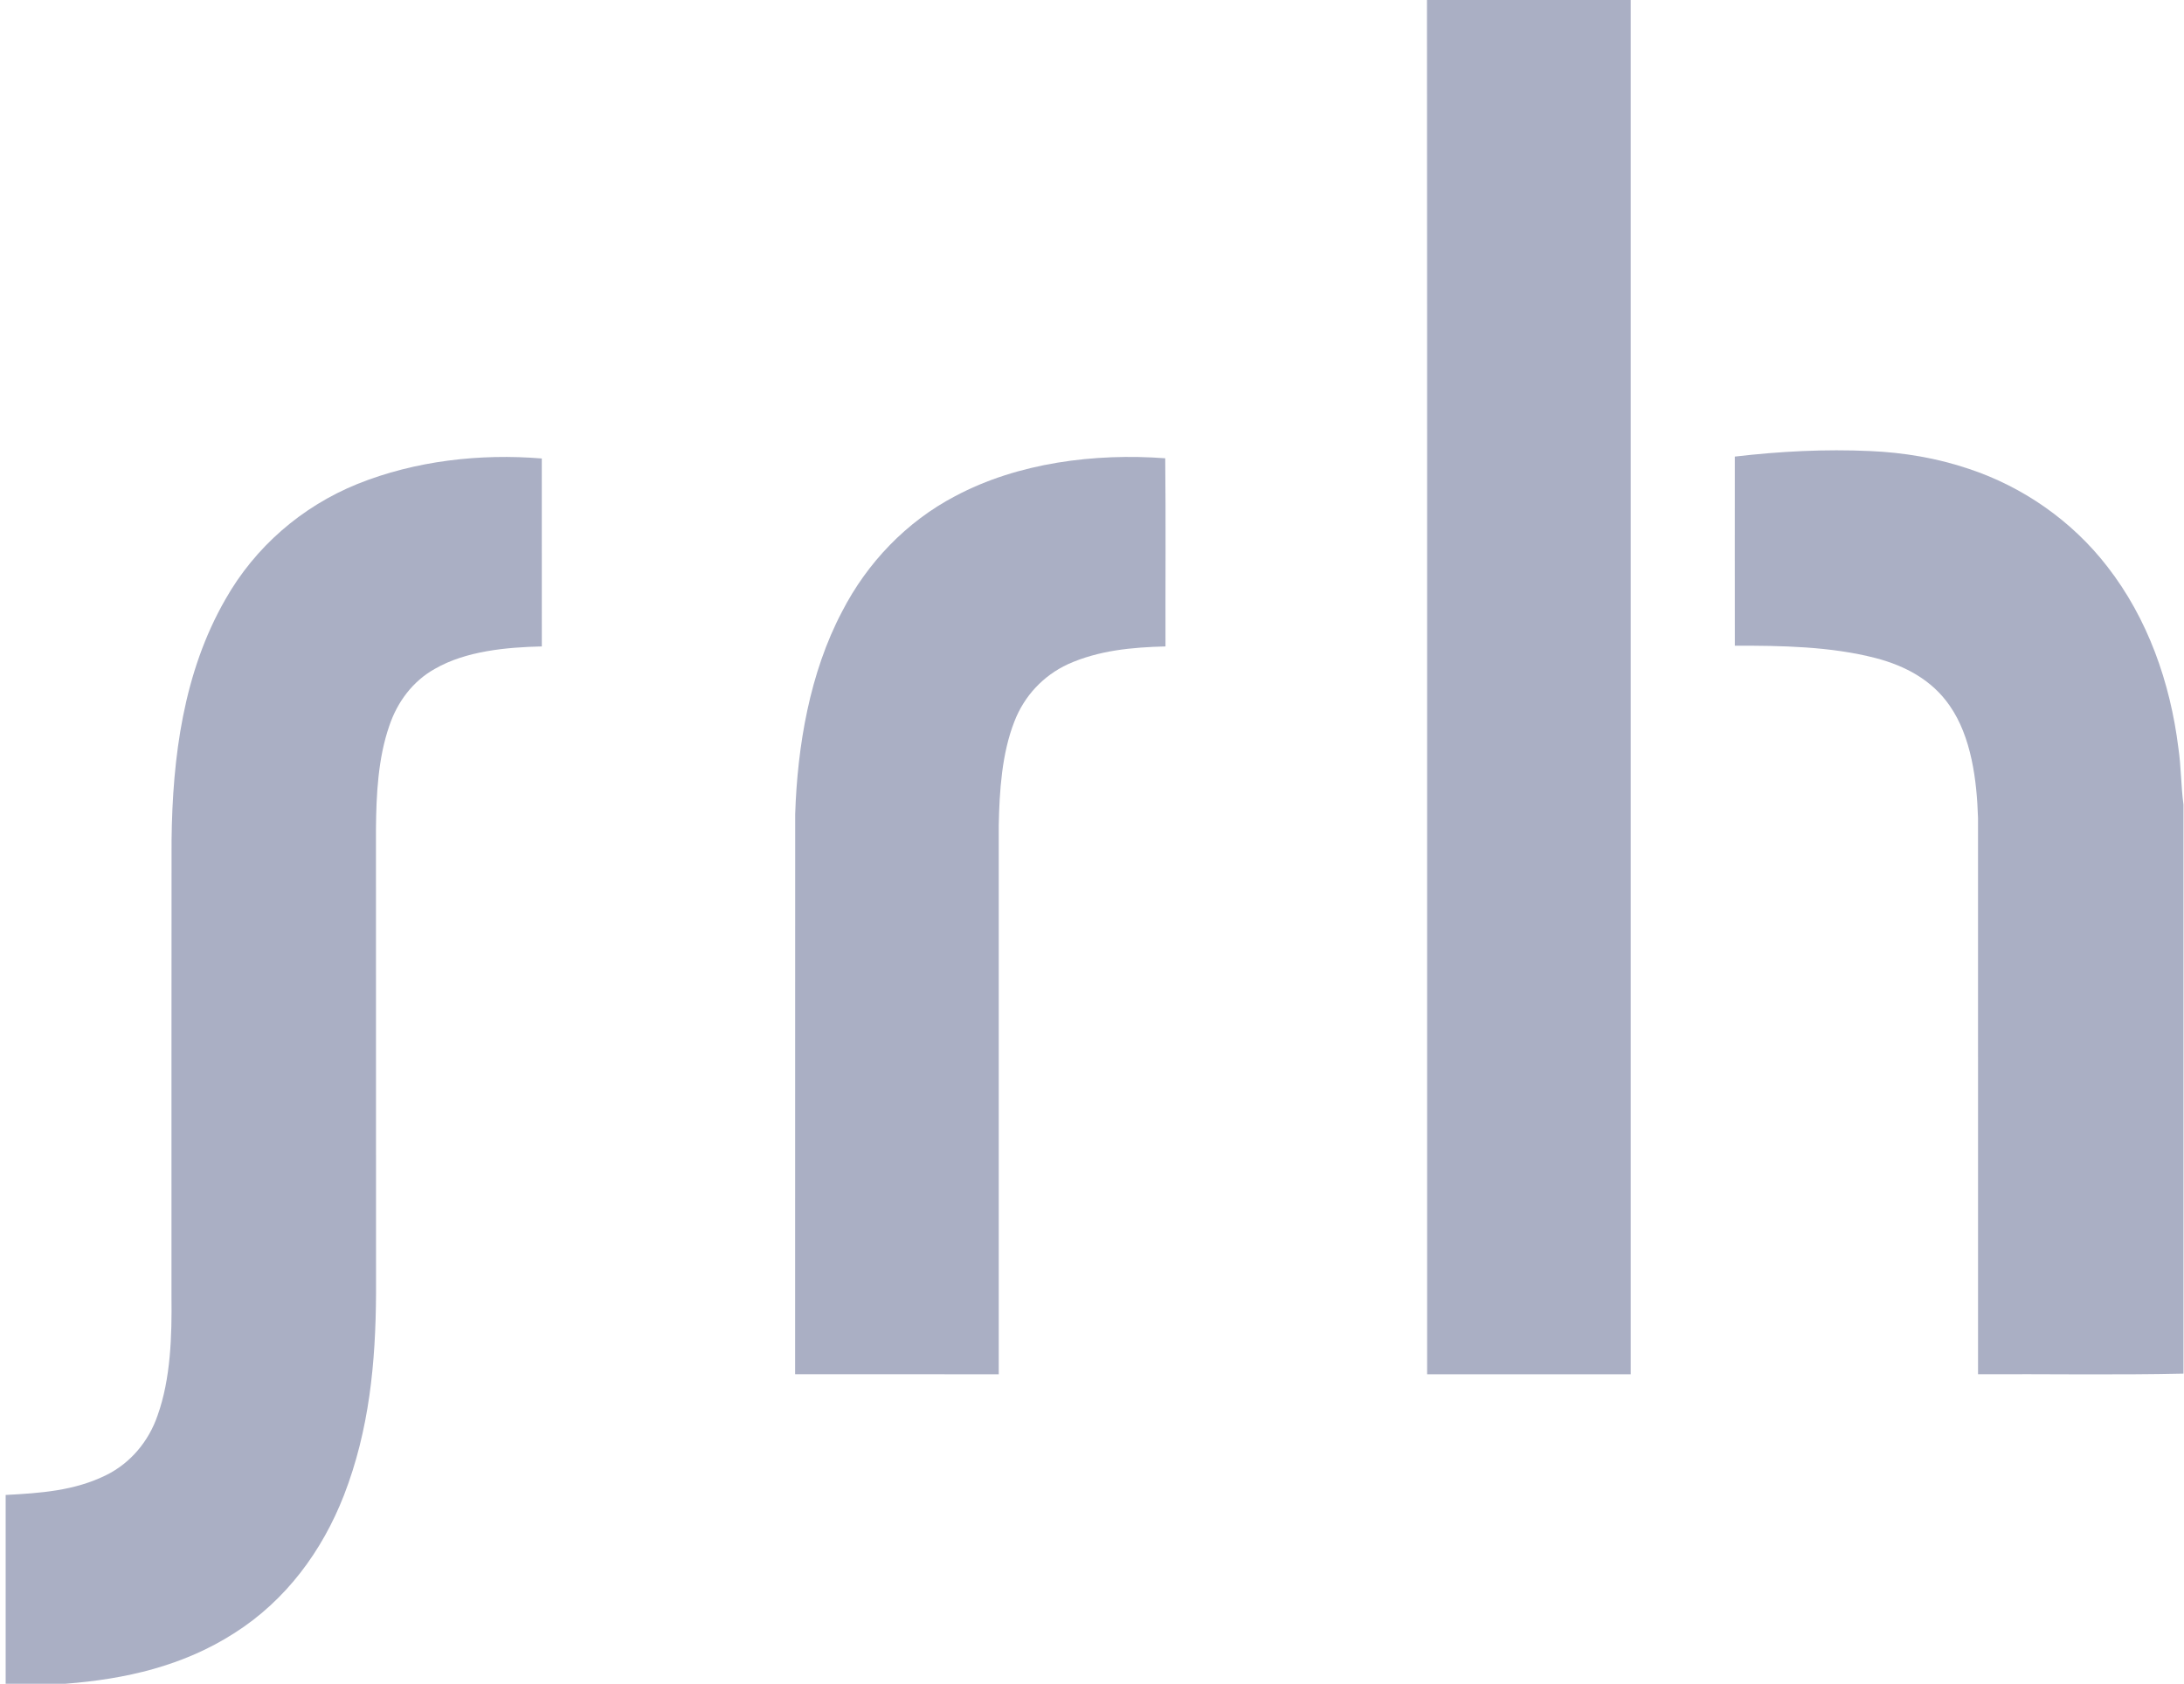 <svg width="83" height="64" viewBox="0 0 83 64" fill="none" xmlns="http://www.w3.org/2000/svg">
<g clip-path="url(#clip0_4022_12700)">
<path d="M54.23 0H61.974C61.974 17.412 61.974 34.823 61.974 52.236C59.394 52.236 56.816 52.236 54.236 52.236C54.232 34.829 54.243 17.406 54.23 0Z" fill="#AAAFC4"/>
<path d="M71.077 17.145C72.351 17.2 73.612 17.412 74.82 17.82C76.888 18.505 78.744 19.803 80.079 21.527C81.626 23.511 82.478 25.946 82.786 28.426C82.892 29.143 82.884 29.867 82.98 30.584V52.211C80.381 52.269 77.774 52.221 75.173 52.235C75.172 45.186 75.173 38.138 75.172 31.088C75.127 29.672 74.924 28.007 74.091 26.817C73.421 25.848 72.407 25.309 71.291 25.016C69.568 24.569 67.702 24.54 65.931 24.543C65.927 22.146 65.929 19.752 65.93 17.355C67.636 17.155 69.361 17.066 71.077 17.145Z" fill="#AAAFC4"/>
<path d="M20.59 17.427C20.591 19.809 20.591 22.19 20.591 24.571C19.257 24.602 17.708 24.742 16.53 25.421C15.687 25.889 15.099 26.683 14.795 27.589C14.366 28.824 14.299 30.213 14.288 31.51C14.292 37.392 14.286 43.274 14.291 49.156C14.278 51.797 14.034 54.351 13.072 56.834C12.245 58.96 10.861 60.831 8.921 62.066C6.966 63.324 4.776 63.824 2.484 64H0.215V56.824C1.538 56.754 2.836 56.667 4.044 56.065C4.968 55.607 5.654 54.777 5.987 53.806C6.489 52.406 6.534 50.769 6.517 49.295C6.518 43.509 6.514 37.715 6.52 31.929C6.557 28.775 6.971 25.557 8.568 22.778C9.694 20.79 11.47 19.252 13.586 18.395C15.779 17.513 18.244 17.234 20.59 17.427Z" fill="#AAAFC4"/>
<path d="M44.283 17.419C44.308 19.802 44.287 22.187 44.293 24.571C43.022 24.604 41.756 24.719 40.584 25.247C39.646 25.683 38.928 26.452 38.554 27.416C38.073 28.635 37.982 30.069 37.956 31.367C37.956 38.323 37.954 45.28 37.956 52.236C35.376 52.235 32.796 52.238 30.217 52.235C30.221 45.139 30.215 38.042 30.22 30.946C30.304 28.346 30.776 25.567 32.002 23.246C32.955 21.392 34.446 19.83 36.297 18.86C38.685 17.585 41.614 17.22 44.283 17.419Z" fill="#AAAFC4"/>
</g>
<defs>
<clipPath id="clip0_4022_12700">
<rect width="82.766" height="64" fill="white" transform="translate(0.215)"/>
</clipPath>
</defs>
</svg>
